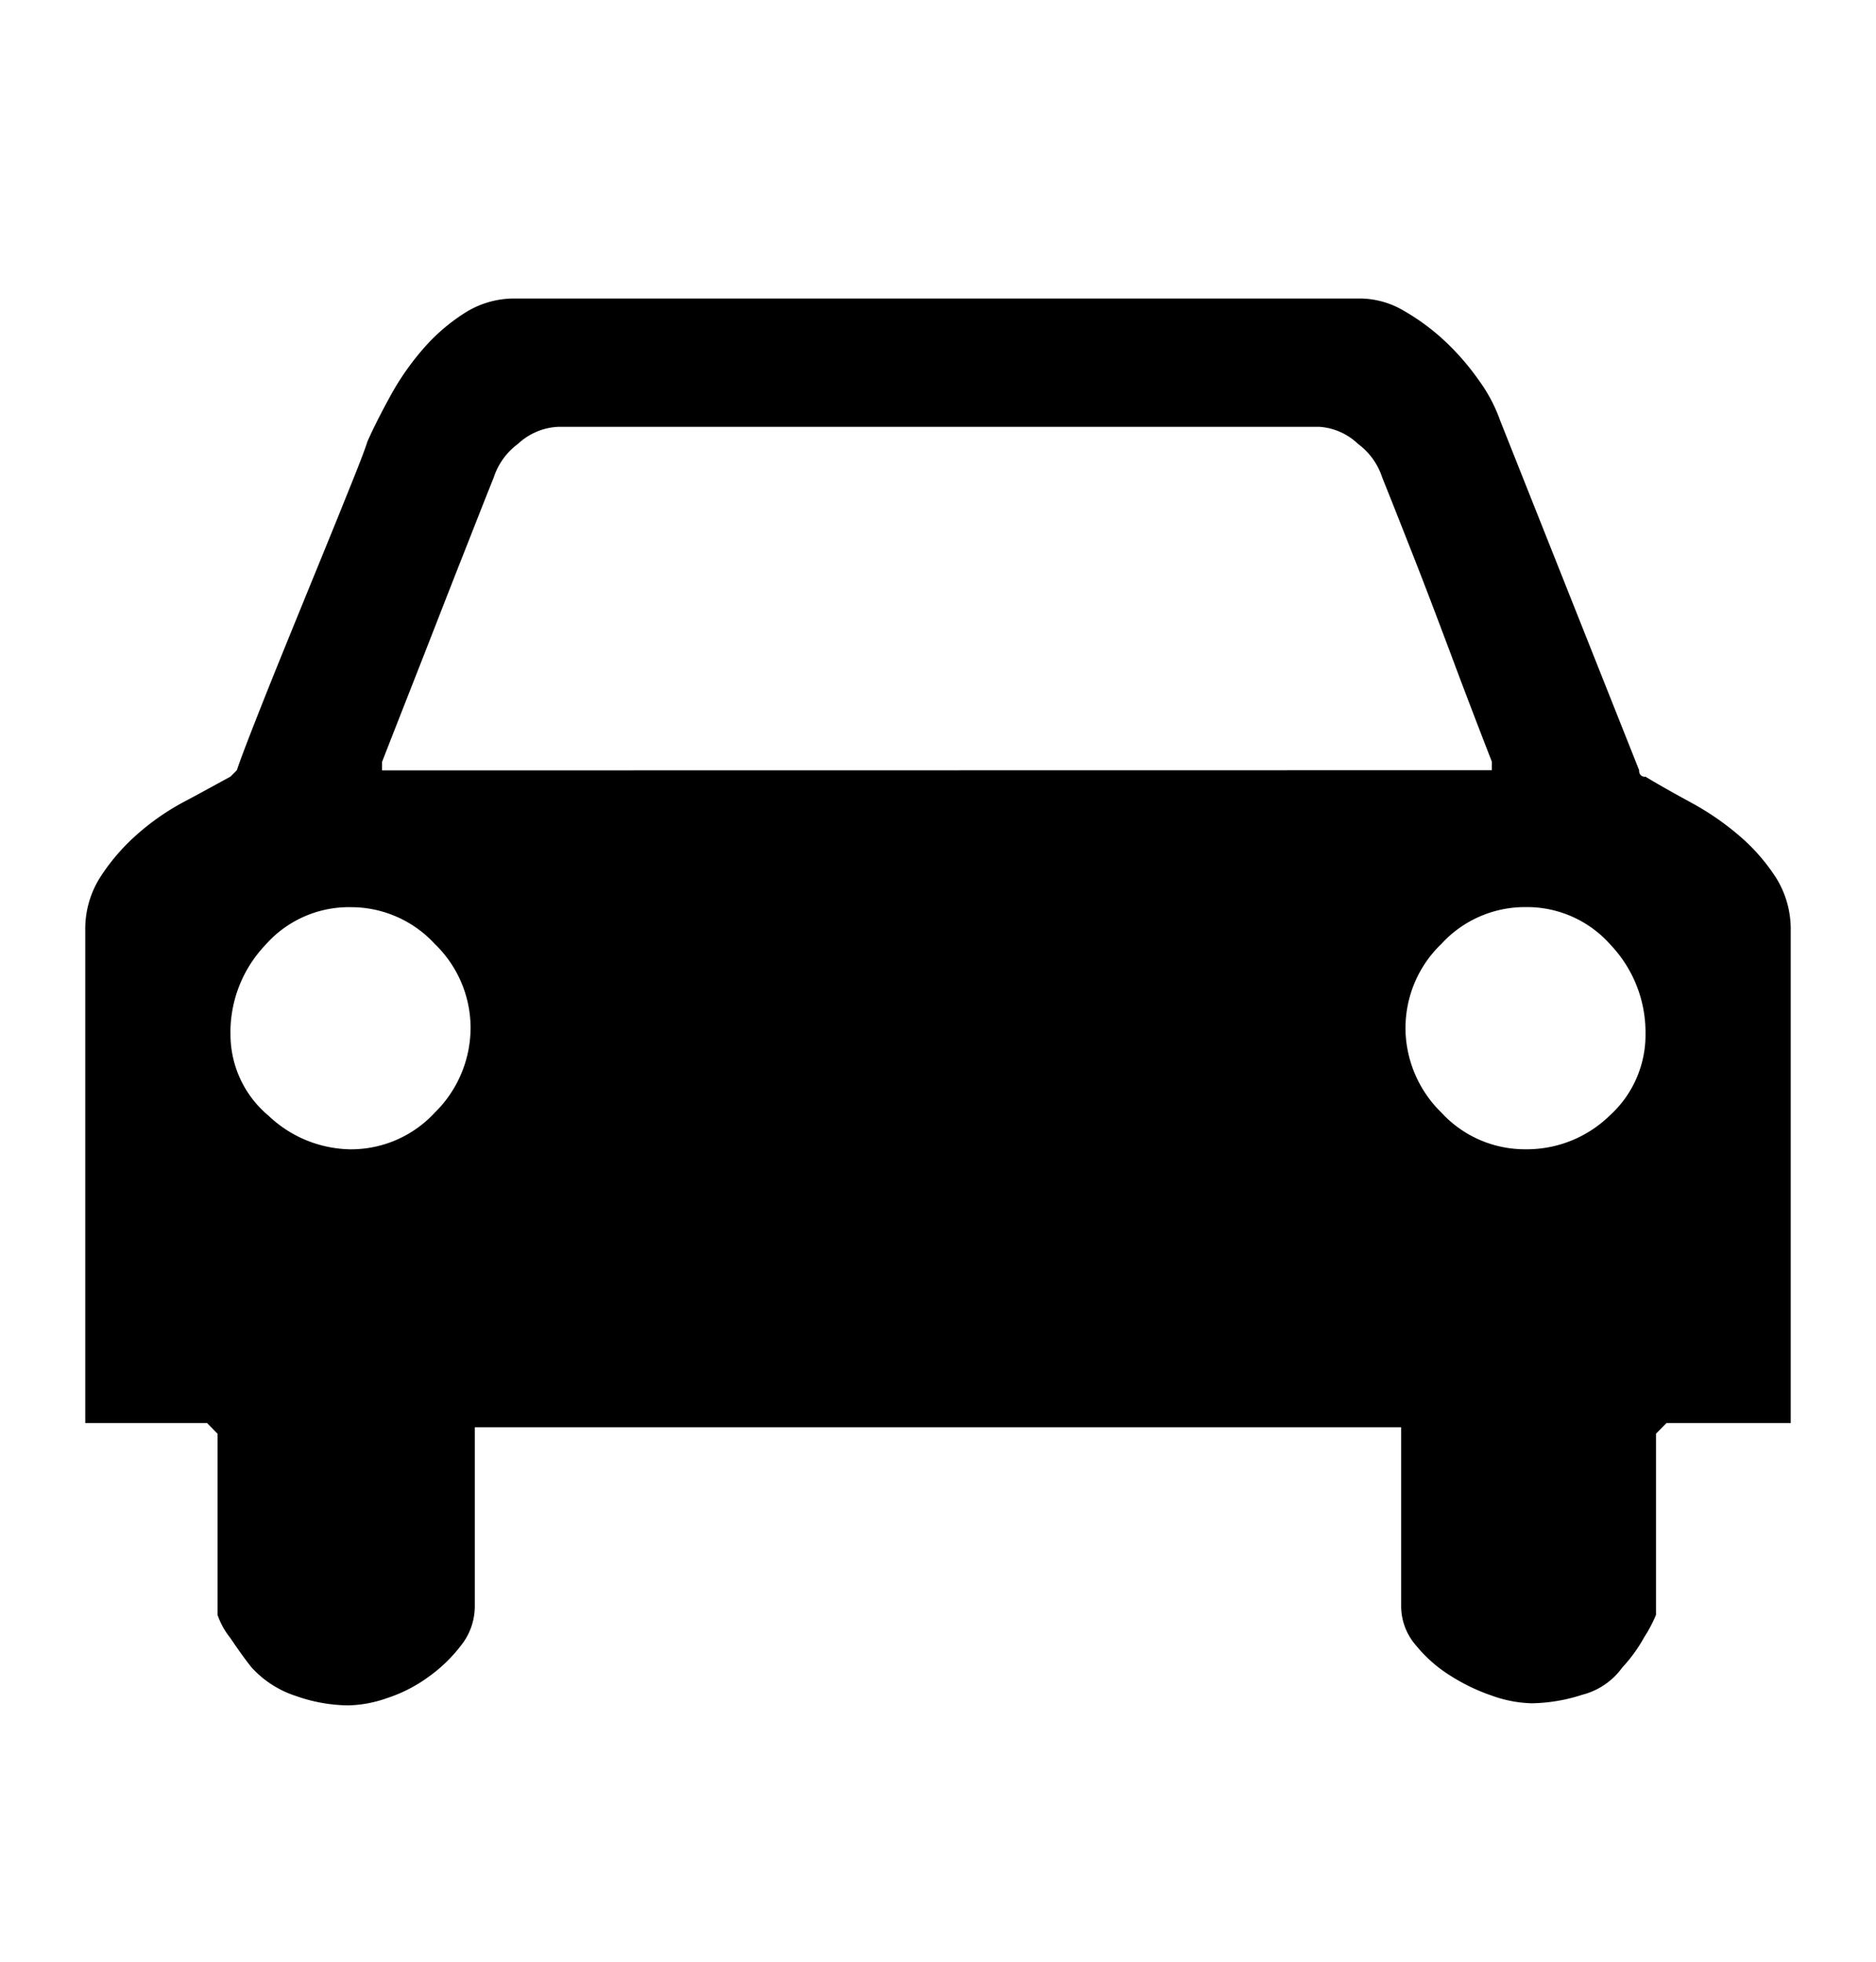 <?xml version="1.0" encoding="UTF-8"?>
<svg xmlns="http://www.w3.org/2000/svg" width="44" height="46" viewBox="0 0 44 46">
  <g id="auto-z" transform="translate(26.05 7)">
    <path id="Path_667" data-name="Path 667" d="M0,0H5.878A2.046,2.046,0,0,1,6.889.295a5.167,5.167,0,0,1,.964.717,5.911,5.911,0,0,1,.789.915,3.677,3.677,0,0,1,.494.937l3.26,8.2a.131.131,0,0,0,.148.149c.329.2.69.4,1.086.616a6.416,6.416,0,0,1,1.112.767,4.487,4.487,0,0,1,.864.987,2.274,2.274,0,0,1,.344,1.234V26.37H13.036l-.246.248v4.248a3.13,3.13,0,0,1-.272.517A3.589,3.589,0,0,1,12,32.1a1.665,1.665,0,0,1-.939.64,4.02,4.02,0,0,1-1.186.2,2.94,2.94,0,0,1-.913-.172,4.521,4.521,0,0,1-.988-.471,3.275,3.275,0,0,1-.815-.716,1.4,1.4,0,0,1-.346-.913v-4.2H-14.914v4.2a1.477,1.477,0,0,1-.321.913,3.564,3.564,0,0,1-.768.742,3.476,3.476,0,0,1-.962.493,2.91,2.91,0,0,1-.913.173,3.769,3.769,0,0,1-1.233-.221,2.4,2.4,0,0,1-1.037-.667c-.134-.166-.3-.395-.5-.692a1.806,1.806,0,0,1-.3-.542V26.618l-.245-.248H-24.05V14.814a2.257,2.257,0,0,1,.344-1.234,4.765,4.765,0,0,1,.841-.987,5.7,5.7,0,0,1,1.085-.767c.4-.212.776-.419,1.136-.616l.149-.149c.1-.3.3-.815.593-1.556s.609-1.513.938-2.32.644-1.572.937-2.3.5-1.233.594-1.53c.132-.3.305-.642.52-1.036a6.267,6.267,0,0,1,.764-1.111A4.424,4.424,0,0,1-15.16.345,2.154,2.154,0,0,1-13.976,0H0ZM-20.644,17.233a2.481,2.481,0,0,0,.891,1.928,2.846,2.846,0,0,0,1.924.789,2.674,2.674,0,0,0,1.978-.862,2.792,2.792,0,0,0,.838-2,2.735,2.735,0,0,0-.838-1.952,2.673,2.673,0,0,0-1.978-.864,2.61,2.61,0,0,0-2,.89,2.971,2.971,0,0,0-.816,2.072M8.94,11.061v-.2q-.594-1.53-.988-2.592c-.267-.707-.543-1.442-.841-2.2S6.568,4.692,6.37,4.2A1.592,1.592,0,0,0,5.8,3.408a1.448,1.448,0,0,0-.915-.4H-12.939a1.479,1.479,0,0,0-.962.4,1.591,1.591,0,0,0-.569.789c-.2.495-.444,1.121-.742,1.876s-.584,1.492-.861,2.2-.618,1.572-1.016,2.592v.2ZM6.914,17.087a2.787,2.787,0,0,0,.841,2,2.659,2.659,0,0,0,1.973.862,2.787,2.787,0,0,0,1.975-.789,2.551,2.551,0,0,0,.841-1.928,2.979,2.979,0,0,0-.815-2.072,2.614,2.614,0,0,0-2-.89,2.657,2.657,0,0,0-1.973.864,2.73,2.73,0,0,0-.841,1.952"></path>
    <rect id="Rectangle_50" data-name="Rectangle 50" width="44" height="46" transform="translate(-26.05 -7)" fill="none"></rect>
  </g>
</svg>
